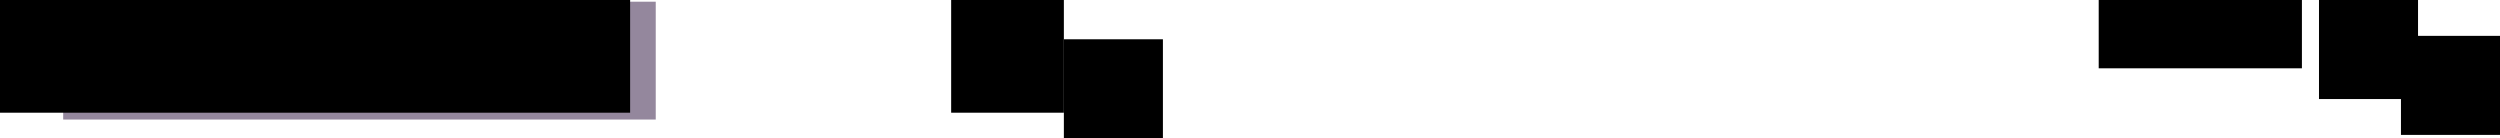 <svg xmlns="http://www.w3.org/2000/svg" width="1464" height="81" viewBox="0 0 1464 81" fill="none"><rect x="557" width="66" height="66" fill="black"></rect><rect x="623" y="23" width="58" height="58" fill="black"></rect><rect x="37" y="1" width="347" height="69" fill="#2B103D" fill-opacity="0.5"></rect><rect x="1406" y="21" width="58" height="58" fill="black"></rect><rect x="1358" width="58" height="58" fill="black"></rect><rect x="1229" width="119" height="40" fill="black"></rect><rect x="-7" width="376" height="66" fill="black"></rect></svg>
